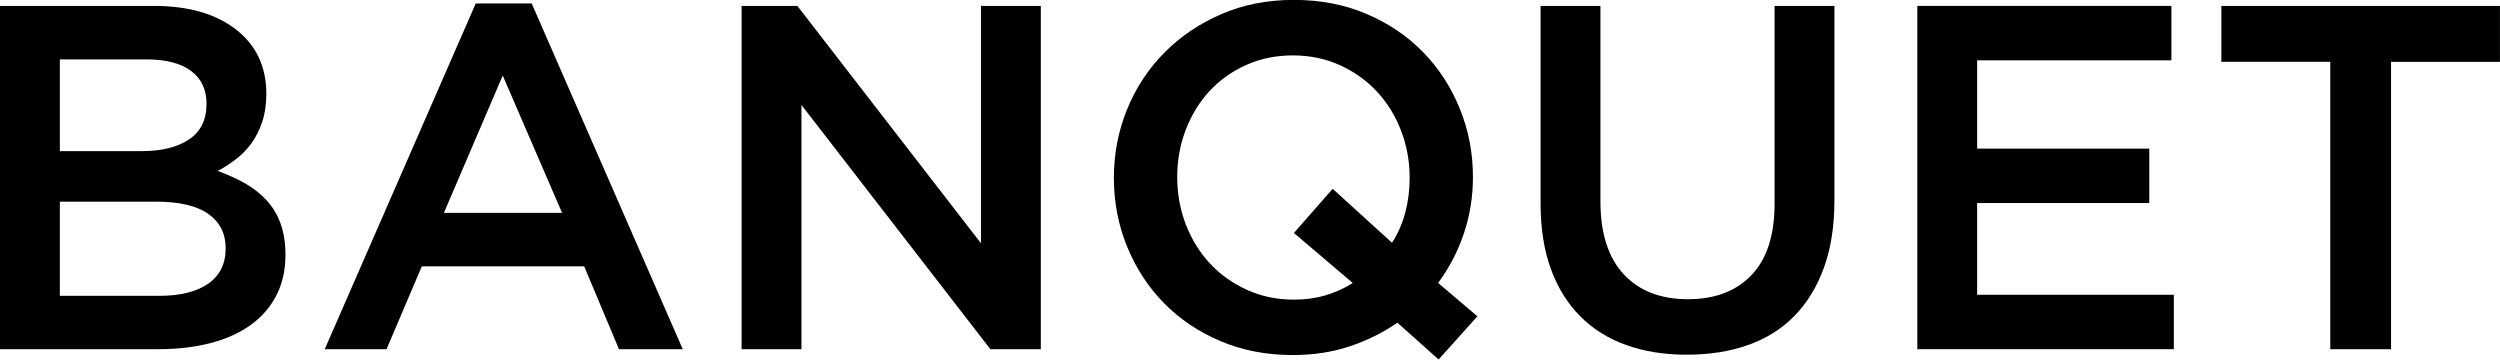 <?xml version="1.0" encoding="UTF-8"?><svg id="_レイヤー_2" xmlns="http://www.w3.org/2000/svg" viewBox="0 0 516.28 74.25"><g id="_レイヤー_1-2"><path d="m48.73,6.09c4.18,3.25,6.27,7.68,6.27,13.29,0,2.17-.28,4.09-.85,5.78-.57,1.69-1.31,3.16-2.21,4.42-.91,1.25-1.98,2.35-3.22,3.3s-2.49,1.76-3.77,2.43c2.08.74,3.98,1.6,5.69,2.58,1.71.98,3.19,2.14,4.43,3.49,1.24,1.35,2.2,2.95,2.87,4.8.67,1.85,1.01,3.99,1.01,6.42,0,3.17-.62,5.97-1.87,8.39-1.25,2.43-3.02,4.47-5.31,6.12s-5.06,2.9-8.29,3.74c-3.24.84-6.81,1.26-10.72,1.26H0V1.22h31.75c7.14,0,12.81,1.62,16.98,4.87Zm-9.72,22.72c2.42-1.6,3.64-4.06,3.64-7.38,0-2.92-1.06-5.18-3.18-6.77-2.12-1.6-5.2-2.39-9.24-2.39H12.36v18.94h16.96c4.04,0,7.27-.8,9.69-2.39Zm3.95,29.79c2.42-1.65,3.64-4.1,3.64-7.34,0-3.04-1.2-5.4-3.59-7.09-2.39-1.69-6.04-2.53-10.96-2.53H12.36v19.45h20.6c4.24,0,7.57-.83,10-2.48Z"/><path d="m141,72.12h-13.17l-7.19-17.12h-33.53l-7.29,17.12h-12.76L98.25.71h11.55l31.2,71.41ZM103.82,15.6l-12.15,28.36h24.41l-12.26-28.36Z"/><path d="m202.58,1.22h12.36v70.9h-10.41l-39.02-50.44v50.44h-12.36V1.22h11.52l37.91,49.02V1.22Z"/><path d="m305.09,65.33l-8,8.91-8.51-7.6c-3.04,2.09-6.35,3.73-9.93,4.91-3.58,1.18-7.46,1.77-11.65,1.77-5.47,0-10.47-.96-14.99-2.89-4.52-1.92-8.41-4.54-11.65-7.85-3.24-3.31-5.77-7.19-7.6-11.65-1.82-4.46-2.73-9.18-2.73-14.18s.91-9.72,2.73-14.18c1.82-4.46,4.39-8.36,7.7-11.7,3.31-3.34,7.22-5.99,11.75-7.95,4.52-1.96,9.52-2.94,14.99-2.94s10.47.96,14.99,2.89c4.52,1.92,8.41,4.54,11.65,7.85,3.24,3.31,5.77,7.19,7.6,11.65,1.82,4.46,2.74,9.18,2.74,14.18,0,4.05-.62,7.94-1.87,11.65-1.25,3.71-3.02,7.12-5.32,10.23l8.1,6.89Zm-37.88-17.22l8-9.12,12.26,11.14c1.22-1.89,2.13-3.97,2.73-6.23.61-2.26.91-4.64.91-7.14,0-3.44-.59-6.7-1.77-9.77-1.18-3.07-2.84-5.76-4.96-8.05-2.13-2.29-4.68-4.12-7.65-5.47-2.97-1.35-6.21-2.03-9.72-2.03s-6.74.66-9.67,1.98-5.45,3.11-7.55,5.37c-2.09,2.26-3.73,4.93-4.91,8-1.18,3.07-1.77,6.33-1.77,9.77s.59,6.7,1.77,9.77c1.18,3.07,2.84,5.76,4.96,8.05,2.13,2.3,4.68,4.12,7.65,5.47,2.97,1.35,6.21,2.03,9.72,2.03,2.36,0,4.56-.3,6.58-.91,2.03-.61,3.88-1.45,5.57-2.53l-12.15-10.33Z"/><path d="m378.83,41.43c0,5.27-.73,9.89-2.18,13.88-1.45,3.98-3.49,7.31-6.13,9.98-2.63,2.67-5.82,4.66-9.57,5.98-3.75,1.32-7.95,1.98-12.61,1.98s-8.75-.66-12.46-1.98c-3.71-1.32-6.89-3.29-9.52-5.93-2.63-2.63-4.66-5.89-6.08-9.77-1.42-3.88-2.13-8.39-2.13-13.52V1.22h12.36v40.31c0,6.62,1.6,11.65,4.79,15.09,3.19,3.44,7.6,5.17,13.24,5.17s9.95-1.65,13.14-4.96c3.19-3.31,4.79-8.24,4.79-14.79V1.22h12.36v40.21Z"/><path d="m448.41,12.46h-40.11v18.23h35.55v11.24h-35.55v18.94h40.62v11.24h-52.97V1.22h52.47v11.24Z"/><path d="m493.79,72.12h-12.56V12.76h-22.49V1.22h57.53v11.55h-22.49v59.36Z"/></g></svg>